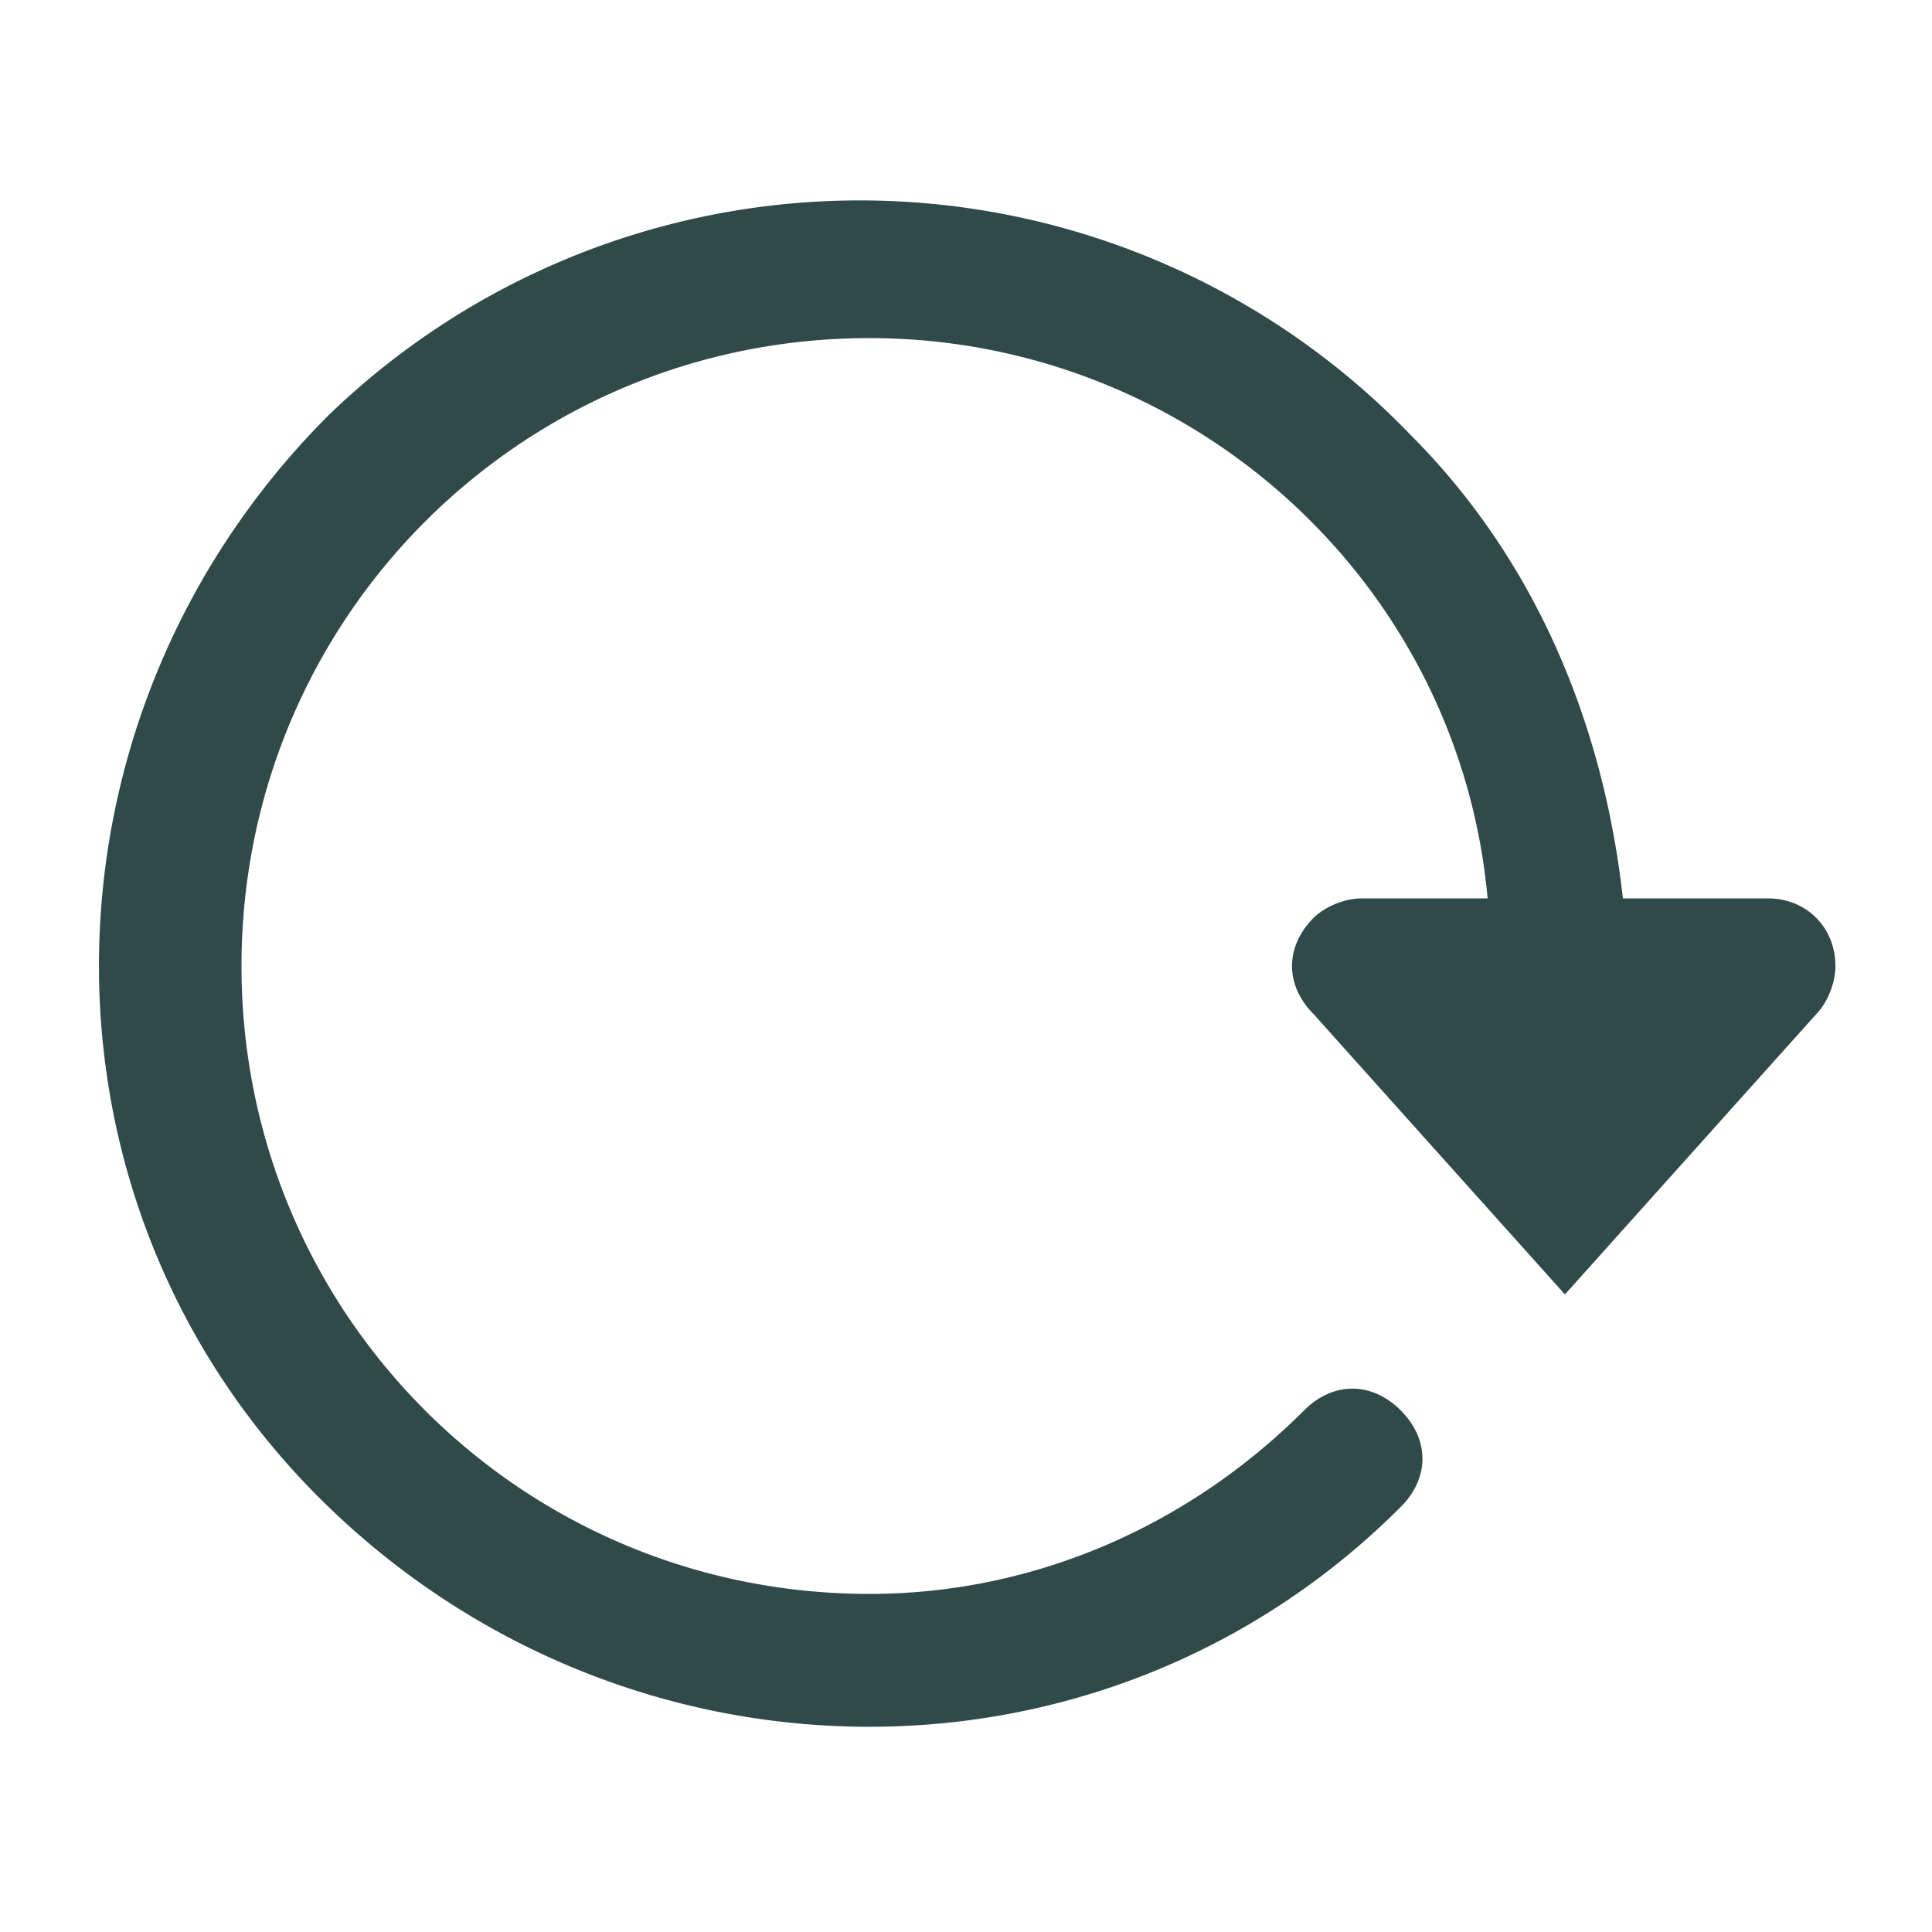 <svg xmlns="http://www.w3.org/2000/svg" width="20" height="20" viewBox="0 0 20 20" style="enable-background:new 0 0 20 20">
  <path d="M18.3 9.3h-1.5c-.2-1.8-.9-3.5-2.2-4.8a7.91 7.91 0 0 0-11.2-.2C.3 7.4.2 12.4 3.3 15.5s8.1 3.2 11.2.1c.3-.3.3-.7 0-1-.3-.3-.7-.3-1 0-1.2 1.2-2.8 1.9-4.5 1.9-3.6 0-6.5-2.9-6.5-6.5S5.4 3.5 9 3.5c3.3 0 6.1 2.5 6.4 5.8h-1.3c-.2 0-.4.1-.5.2-.3.3-.3.7 0 1l2.6 2.9 2.6-2.9c.1-.1.2-.3.2-.5 0-.4-.3-.7-.7-.7z" style="fill-rule:evenodd;clip-rule:evenodd;fill:#304a49"/>
</svg>
